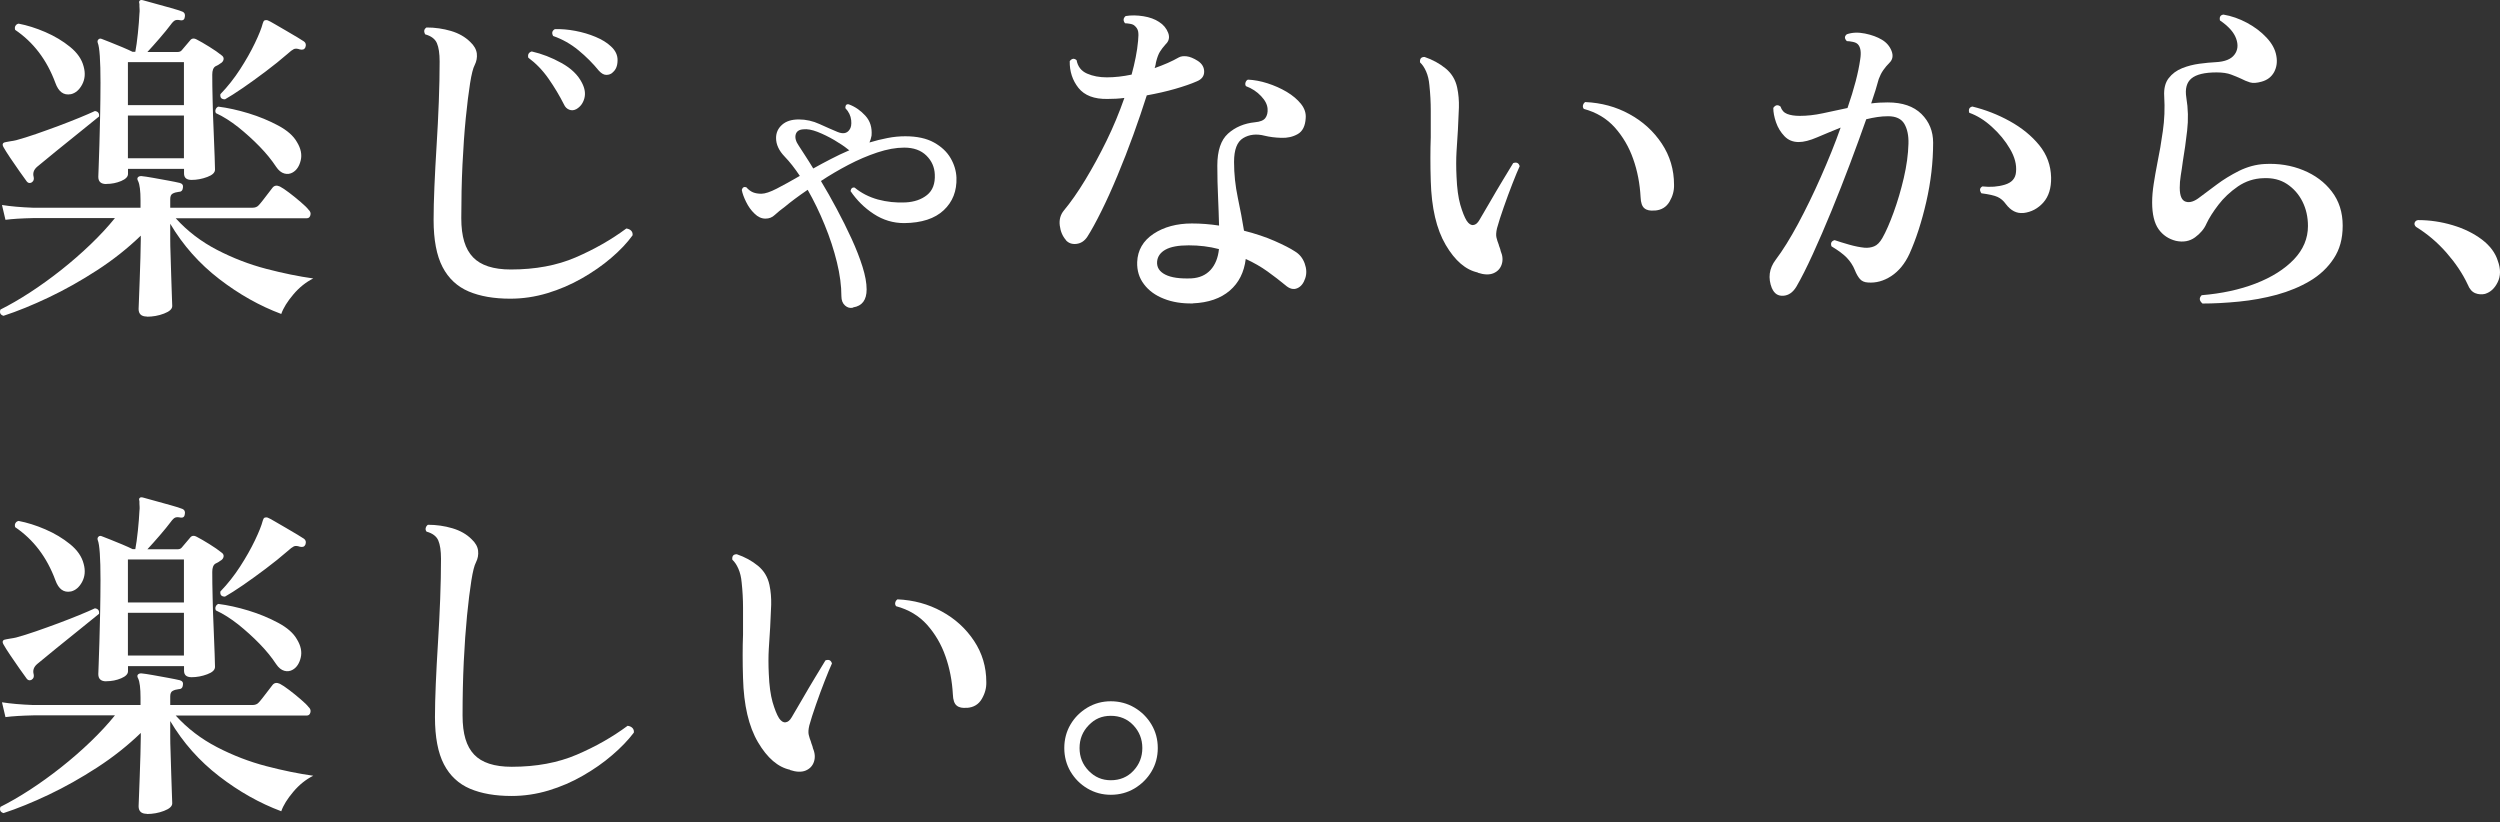 <svg width="295" height="97" viewBox="0 0 295 97" fill="none" xmlns="http://www.w3.org/2000/svg">
<rect x="0" y="0" width="295" height="97" fill="#333333" stroke="none"/>
<path d="M17.326 37.35C16.679 37.35 16.355 37.048 16.355 36.454C16.355 36.346 16.366 35.968 16.399 35.32C16.431 34.672 16.453 33.895 16.485 33.01C16.506 32.114 16.539 31.239 16.571 30.364C16.593 29.501 16.614 28.777 16.614 28.216V27.806C15.072 29.296 13.358 30.656 11.46 31.887C9.562 33.118 7.664 34.186 5.755 35.093C3.846 36 2.067 36.724 0.417 37.264C0.04 37.156 -0.079 36.907 0.05 36.529C1.129 35.989 2.293 35.32 3.523 34.521C4.752 33.722 5.981 32.837 7.211 31.865C8.44 30.893 9.605 29.878 10.705 28.82C11.805 27.762 12.754 26.737 13.562 25.733H3.933C2.552 25.765 1.452 25.83 0.644 25.938L0.234 24.189C1.237 24.351 2.466 24.459 3.922 24.513H16.582V23.66C16.582 22.526 16.485 21.759 16.302 21.381C16.194 21.187 16.183 21.047 16.258 20.939C16.345 20.831 16.474 20.777 16.668 20.777C16.992 20.809 17.455 20.874 18.049 20.982C18.642 21.09 19.235 21.198 19.839 21.306C20.432 21.414 20.895 21.511 21.219 21.587C21.521 21.673 21.64 21.857 21.585 22.159C21.553 22.483 21.381 22.645 21.057 22.645C20.788 22.677 20.561 22.742 20.367 22.85C20.173 22.958 20.087 23.174 20.087 23.498V24.513H29.781C30.105 24.513 30.353 24.415 30.514 24.232C30.622 24.124 30.795 23.919 31.021 23.627C31.248 23.325 31.485 23.033 31.711 22.731C31.938 22.429 32.1 22.235 32.175 22.127C32.391 21.878 32.671 21.846 33.027 22.008C33.297 22.148 33.663 22.386 34.127 22.742C34.591 23.098 35.044 23.454 35.486 23.843C35.928 24.221 36.241 24.523 36.402 24.739C36.618 24.934 36.694 25.15 36.629 25.387C36.564 25.635 36.424 25.754 36.197 25.754H20.734C22.114 27.276 23.742 28.518 25.619 29.49C27.495 30.462 29.436 31.206 31.42 31.725C33.404 32.243 35.259 32.621 36.963 32.858C36.1 33.29 35.313 33.916 34.612 34.748C33.911 35.579 33.437 36.335 33.189 37.048C30.644 36.097 28.207 34.726 25.867 32.923C23.527 31.12 21.596 28.95 20.087 26.402V28.227C20.087 28.691 20.097 29.328 20.13 30.138C20.151 30.947 20.184 31.779 20.205 32.632C20.227 33.485 20.259 34.24 20.281 34.888C20.313 35.536 20.324 35.946 20.324 36.108C20.324 36.465 20 36.756 19.353 37.004C18.706 37.253 18.027 37.371 17.326 37.371V37.35ZM3.771 21.511C3.523 21.651 3.329 21.619 3.167 21.425C2.951 21.122 2.66 20.723 2.293 20.205C1.927 19.686 1.571 19.168 1.215 18.639C0.859 18.11 0.59 17.689 0.406 17.354C0.298 17.16 0.288 17.02 0.363 16.912C0.439 16.825 0.579 16.771 0.773 16.75C0.902 16.728 1.075 16.696 1.258 16.663C1.452 16.642 1.668 16.599 1.905 16.545C2.606 16.35 3.393 16.113 4.256 15.81C5.119 15.508 6.003 15.195 6.898 14.86C7.793 14.526 8.613 14.202 9.378 13.889C10.133 13.575 10.748 13.316 11.201 13.101C11.578 13.154 11.74 13.37 11.686 13.748C11.061 14.267 10.295 14.882 9.378 15.616C8.462 16.35 7.556 17.074 6.661 17.808C5.766 18.542 5.011 19.157 4.386 19.676C3.976 20.032 3.846 20.431 3.976 20.896C4.03 21.166 3.965 21.371 3.771 21.5V21.511ZM8.354 11.114C7.513 11.276 6.909 10.833 6.531 9.775C5.529 7.065 3.943 4.981 1.787 3.524C1.733 3.329 1.743 3.167 1.83 3.038C1.916 2.898 2.035 2.822 2.196 2.79C3.199 2.984 4.245 3.308 5.345 3.783C6.445 4.258 7.416 4.841 8.268 5.532C9.12 6.223 9.659 7 9.874 7.864C10.09 8.652 10.025 9.354 9.691 9.98C9.357 10.606 8.915 10.984 8.375 11.114H8.354ZM12.538 21.716C11.912 21.716 11.6 21.436 11.6 20.863C11.6 20.755 11.611 20.367 11.643 19.686C11.675 19.006 11.697 18.142 11.729 17.084C11.751 16.026 11.783 14.871 11.816 13.608C11.837 12.345 11.859 11.071 11.859 9.764C11.859 7.141 11.751 5.564 11.535 5.057C11.481 4.895 11.503 4.755 11.621 4.647C11.729 4.539 11.869 4.528 12.031 4.603C12.247 4.69 12.581 4.809 13.023 4.992C13.465 5.165 13.94 5.359 14.425 5.564C14.91 5.769 15.32 5.953 15.644 6.115H15.967C16.075 5.575 16.172 4.852 16.269 3.945C16.366 3.038 16.42 2.261 16.453 1.613C16.474 1.418 16.485 1.256 16.474 1.127C16.463 0.987 16.453 0.868 16.453 0.76V0.479C16.399 0.317 16.399 0.198 16.453 0.112C16.528 0.004 16.668 -0.028 16.862 0.026C17.164 0.112 17.628 0.231 18.264 0.414C18.9 0.587 19.537 0.771 20.173 0.943C20.809 1.116 21.262 1.267 21.532 1.375C21.78 1.483 21.866 1.688 21.812 1.98C21.78 2.304 21.607 2.444 21.284 2.39C21.036 2.336 20.841 2.336 20.691 2.39C20.54 2.444 20.356 2.617 20.14 2.919C19.817 3.351 19.386 3.88 18.846 4.506C18.307 5.132 17.822 5.672 17.391 6.137H20.917C21.165 6.137 21.337 6.072 21.445 5.931C21.585 5.769 21.747 5.575 21.931 5.359C22.125 5.143 22.287 4.949 22.416 4.787C22.61 4.517 22.88 4.474 23.225 4.668C23.602 4.863 24.098 5.143 24.702 5.521C25.306 5.899 25.78 6.223 26.104 6.493C26.32 6.633 26.417 6.795 26.384 7C26.352 7.205 26.223 7.378 25.974 7.508C25.867 7.594 25.77 7.648 25.694 7.691C25.608 7.734 25.522 7.778 25.414 7.832C25.166 7.994 25.047 8.318 25.047 8.803C25.047 9.646 25.058 10.66 25.09 11.848C25.112 13.036 25.155 14.234 25.209 15.422C25.263 16.609 25.306 17.635 25.328 18.488C25.36 19.341 25.371 19.848 25.371 20.01C25.371 20.367 25.069 20.658 24.454 20.885C23.85 21.112 23.225 21.23 22.61 21.23C21.995 21.23 21.715 20.971 21.715 20.453V19.924H15.104V20.529C15.104 20.852 14.835 21.133 14.296 21.36C13.757 21.587 13.174 21.705 12.549 21.705L12.538 21.716ZM15.094 12.409H21.704V7.335H15.094V12.409ZM15.094 18.672H21.704V13.63H15.094V18.672ZM34.569 20.334C34.246 20.529 33.901 20.572 33.556 20.475C33.2 20.377 32.876 20.118 32.585 19.686C32.067 18.898 31.42 18.099 30.633 17.29C29.846 16.48 29.005 15.724 28.12 15.011C27.225 14.31 26.352 13.748 25.479 13.349C25.392 13.187 25.392 13.036 25.457 12.884C25.522 12.733 25.629 12.636 25.759 12.582C26.87 12.723 28.056 12.982 29.328 13.37C30.601 13.759 31.765 14.245 32.833 14.817C33.901 15.389 34.634 16.037 35.044 16.771C35.507 17.527 35.648 18.25 35.486 18.92C35.324 19.6 35.011 20.075 34.548 20.345L34.569 20.334ZM26.535 11.719C26.125 11.719 25.953 11.513 26.007 11.114C26.87 10.218 27.646 9.235 28.336 8.166C29.026 7.097 29.609 6.072 30.083 5.079C30.558 4.085 30.86 3.329 31 2.779C31.054 2.584 31.118 2.466 31.205 2.412C31.366 2.358 31.506 2.358 31.614 2.412C31.755 2.466 32.024 2.606 32.423 2.844C32.833 3.07 33.275 3.329 33.76 3.621C34.246 3.912 34.699 4.172 35.097 4.409C35.507 4.657 35.755 4.819 35.874 4.895C36.09 5.057 36.144 5.284 36.036 5.586C35.928 5.834 35.712 5.91 35.389 5.834C35.087 5.726 34.849 5.716 34.677 5.791C34.504 5.877 34.246 6.061 33.922 6.363C33.135 7.043 32.283 7.734 31.345 8.436C30.407 9.138 29.522 9.786 28.67 10.369C27.819 10.952 27.107 11.405 26.535 11.729V11.719Z" fill="white"/>
<path d="M60.212 35.245C58.293 35.245 56.654 34.964 55.306 34.392C53.958 33.819 52.922 32.858 52.221 31.509C51.52 30.159 51.165 28.302 51.165 25.948C51.165 24.837 51.197 23.53 51.262 22.008C51.326 20.496 51.413 18.877 51.52 17.149C51.628 15.432 51.715 13.716 51.779 12.01C51.844 10.304 51.876 8.717 51.876 7.259C51.876 6.309 51.769 5.586 51.553 5.089C51.337 4.593 50.873 4.247 50.172 4.053C49.978 3.696 50.032 3.427 50.334 3.243C51.337 3.243 52.297 3.383 53.214 3.653C54.13 3.923 54.885 4.355 55.489 4.949C55.953 5.381 56.201 5.834 56.265 6.309C56.319 6.784 56.233 7.238 56.017 7.67C55.823 8.026 55.64 8.749 55.467 9.84C55.295 10.941 55.122 12.302 54.961 13.943C54.799 15.584 54.669 17.408 54.572 19.427C54.475 21.446 54.432 23.552 54.432 25.743C54.432 27.935 54.896 29.393 55.812 30.354C56.729 31.314 58.217 31.8 60.277 31.8C63.167 31.8 65.723 31.325 67.922 30.375C70.122 29.425 72.117 28.291 73.907 26.963C74.156 26.996 74.339 27.082 74.479 27.223C74.619 27.374 74.673 27.557 74.641 27.773C73.994 28.669 73.153 29.555 72.128 30.429C71.104 31.314 69.939 32.113 68.656 32.848C67.373 33.582 66.014 34.165 64.58 34.597C63.145 35.029 61.69 35.245 60.201 35.245H60.212ZM67.966 12.895C67.696 13.036 67.427 13.046 67.157 12.938C66.887 12.831 66.682 12.625 66.553 12.334C66.035 11.308 65.431 10.293 64.731 9.289C64.03 8.285 63.232 7.465 62.337 6.806C62.25 6.428 62.391 6.18 62.746 6.072C63.933 6.342 65.108 6.795 66.251 7.432C67.405 8.069 68.203 8.847 68.667 9.764C69.022 10.444 69.109 11.06 68.947 11.632C68.785 12.204 68.462 12.625 67.976 12.895H67.966ZM72.301 8.555C72.085 8.749 71.837 8.836 71.546 8.836C71.255 8.836 70.974 8.674 70.672 8.35C69.971 7.486 69.163 6.676 68.257 5.931C67.351 5.186 66.359 4.625 65.27 4.247C65.076 3.891 65.151 3.621 65.475 3.437C66.23 3.416 67.038 3.481 67.89 3.643C68.742 3.804 69.54 4.042 70.284 4.355C71.028 4.668 71.632 5.035 72.085 5.467C72.624 5.953 72.894 6.514 72.872 7.151C72.862 7.788 72.667 8.253 72.279 8.555H72.301Z" fill="white"/>
<path d="M100.666 36.303C100.31 36.389 99.997 36.303 99.717 36.054C99.436 35.806 99.285 35.45 99.285 34.953C99.285 33.733 99.113 32.405 98.757 30.947C98.401 29.501 97.927 28.032 97.312 26.542C96.708 25.052 96.029 23.67 95.306 22.396C94.196 23.152 93.3 23.822 92.632 24.383C92.147 24.739 91.748 25.063 91.435 25.355C91.122 25.657 90.756 25.797 90.324 25.797C89.861 25.797 89.429 25.603 89.03 25.203C88.62 24.815 88.297 24.351 88.038 23.822C87.779 23.293 87.607 22.828 87.531 22.418C87.607 22.116 87.79 22.008 88.06 22.094C88.329 22.396 88.599 22.591 88.868 22.699C89.138 22.807 89.462 22.861 89.839 22.861C90.27 22.861 90.885 22.655 91.661 22.256C92.438 21.857 93.355 21.349 94.379 20.755C93.786 19.859 93.193 19.103 92.589 18.477C91.909 17.775 91.575 17.041 91.575 16.285C91.575 15.659 91.812 15.141 92.287 14.72C92.761 14.299 93.419 14.094 94.26 14.094C95.101 14.094 95.921 14.277 96.719 14.644C97.517 15.011 98.218 15.314 98.811 15.562C99.458 15.832 99.933 15.756 100.234 15.314C100.429 15.065 100.493 14.688 100.439 14.18C100.385 13.662 100.159 13.187 99.749 12.755C99.749 12.399 99.889 12.258 100.159 12.312C100.892 12.582 101.539 13.025 102.111 13.651C102.682 14.277 102.92 15.055 102.844 16.005C102.79 16.307 102.704 16.577 102.596 16.814C103.297 16.599 104.009 16.426 104.731 16.285C105.443 16.145 106.144 16.08 106.823 16.08C108.204 16.08 109.336 16.329 110.209 16.814C111.083 17.3 111.741 17.916 112.172 18.661C112.603 19.406 112.83 20.172 112.862 20.96C112.916 22.526 112.42 23.811 111.363 24.804C110.306 25.797 108.754 26.305 106.694 26.326C105.4 26.326 104.203 25.97 103.103 25.247C102.003 24.534 101.097 23.627 100.364 22.548C100.418 22.224 100.58 22.083 100.849 22.137C101.636 22.785 102.542 23.249 103.588 23.541C104.634 23.822 105.723 23.94 106.856 23.886C107.88 23.832 108.732 23.541 109.39 23.012C110.048 22.483 110.36 21.673 110.306 20.593C110.274 19.73 109.951 18.985 109.314 18.358C108.678 17.732 107.805 17.419 106.694 17.419C105.723 17.419 104.667 17.613 103.524 17.991C102.391 18.369 101.248 18.855 100.116 19.449C98.984 20.043 97.894 20.68 96.87 21.36C97.495 22.386 98.11 23.487 98.736 24.653C99.361 25.819 99.943 26.985 100.482 28.162C101.022 29.339 101.453 30.44 101.777 31.476C102.1 32.502 102.262 33.398 102.262 34.154C102.262 35.396 101.733 36.108 100.677 36.27L100.666 36.303ZM95.964 19.881C96.644 19.503 97.334 19.125 98.035 18.769C98.736 18.402 99.469 18.056 100.224 17.732C100.191 17.711 100.181 17.689 100.159 17.689C100.137 17.689 100.127 17.678 100.094 17.646C99.663 17.29 99.113 16.922 98.455 16.534C97.787 16.145 97.129 15.821 96.471 15.562C95.802 15.303 95.242 15.206 94.789 15.26C94.303 15.292 94.001 15.486 93.894 15.864C93.786 16.242 93.904 16.696 94.26 17.203C94.454 17.506 94.692 17.883 94.994 18.337C95.296 18.801 95.619 19.308 95.964 19.881Z" fill="white"/>
<path d="M125.786 28.335C125.376 27.87 125.139 27.298 125.053 26.607C124.967 25.916 125.139 25.322 125.538 24.837C126.347 23.865 127.188 22.666 128.051 21.241C128.914 19.816 129.755 18.283 130.563 16.631C131.372 14.979 132.073 13.284 132.677 11.556C132.03 11.643 131.361 11.675 130.693 11.675C129.118 11.708 127.975 11.265 127.264 10.38C126.552 9.484 126.207 8.425 126.228 7.216C126.476 6.892 126.746 6.849 127.037 7.097C127.177 7.853 127.587 8.382 128.277 8.685C128.967 8.987 129.744 9.127 130.607 9.127C131.523 9.127 132.505 9.019 133.529 8.803C133.723 8.102 133.885 7.411 134.014 6.752C134.144 6.093 134.241 5.446 134.295 4.819C134.349 4.301 134.349 3.923 134.295 3.686C134.241 3.437 134.101 3.221 133.885 3.038C133.777 2.93 133.604 2.854 133.356 2.811C133.108 2.768 132.914 2.746 132.753 2.746C132.505 2.423 132.537 2.142 132.828 1.893C133.475 1.786 134.176 1.796 134.92 1.915C135.664 2.034 136.279 2.261 136.764 2.584C137.282 2.908 137.638 3.34 137.842 3.869C138.047 4.398 137.94 4.852 137.541 5.23C137.271 5.532 137.044 5.823 136.872 6.104C136.699 6.385 136.559 6.763 136.441 7.216C136.408 7.324 136.387 7.454 136.365 7.605C136.333 7.756 136.3 7.896 136.246 8.037C136.786 7.842 137.303 7.648 137.789 7.432C138.274 7.216 138.705 7 139.083 6.784C139.331 6.644 139.633 6.601 140.021 6.644C140.398 6.687 140.851 6.871 141.358 7.195C141.843 7.519 142.091 7.94 142.091 8.458C142.091 8.976 141.811 9.354 141.239 9.592C140.56 9.894 139.708 10.185 138.662 10.488C137.616 10.79 136.505 11.038 135.319 11.254C134.855 12.712 134.327 14.267 133.734 15.908C133.141 17.549 132.515 19.147 131.868 20.701C131.221 22.256 130.585 23.67 129.96 24.923C129.334 26.186 128.784 27.19 128.299 27.946C127.975 28.432 127.555 28.712 127.037 28.777C126.52 28.842 126.099 28.702 125.775 28.345L125.786 28.335ZM140.754 35.806C139.482 35.828 138.349 35.655 137.346 35.255C136.344 34.867 135.556 34.294 134.996 33.549C134.424 32.804 134.154 31.93 134.187 30.926C134.241 29.522 134.888 28.41 136.117 27.59C137.346 26.78 138.856 26.37 140.646 26.37C141.725 26.37 142.792 26.456 143.849 26.618C143.817 25.506 143.784 24.372 143.73 23.228C143.676 22.073 143.644 20.852 143.644 19.546C143.644 17.786 144.065 16.523 144.906 15.767C145.747 15.011 146.804 14.558 148.076 14.428C148.702 14.374 149.111 14.202 149.316 13.921C149.521 13.64 149.607 13.273 149.575 12.841C149.543 12.355 149.295 11.848 148.809 11.341C148.324 10.822 147.731 10.434 147.019 10.164C146.933 10.023 146.922 9.883 146.976 9.721C147.03 9.559 147.127 9.451 147.257 9.397C147.99 9.43 148.756 9.57 149.564 9.829C150.373 10.088 151.128 10.423 151.84 10.844C152.541 11.265 153.101 11.74 153.522 12.269C153.943 12.798 154.126 13.36 154.072 13.953C154.018 14.871 153.705 15.497 153.134 15.821C152.562 16.145 151.915 16.296 151.182 16.264C150.449 16.242 149.802 16.156 149.23 16.016C148.26 15.767 147.408 15.864 146.696 16.296C145.973 16.728 145.618 17.668 145.618 19.103C145.618 20.539 145.768 21.921 146.06 23.325C146.362 24.729 146.599 26.035 146.793 27.223C148.173 27.579 149.381 27.978 150.427 28.443C151.473 28.907 152.26 29.306 152.799 29.663C153.339 29.986 153.727 30.462 153.953 31.088C154.18 31.714 154.201 32.297 154.018 32.837C153.824 33.431 153.511 33.83 153.069 34.014C152.627 34.208 152.152 34.078 151.667 33.647C151.042 33.128 150.352 32.599 149.575 32.038C148.809 31.487 147.947 30.991 146.998 30.559C146.804 32.135 146.178 33.377 145.111 34.294C144.043 35.212 142.587 35.72 140.754 35.795V35.806ZM140.592 32.848C141.541 32.794 142.285 32.459 142.846 31.854C143.396 31.25 143.73 30.429 143.838 29.393C142.706 29.09 141.509 28.95 140.269 28.95C139.029 28.95 138.134 29.123 137.53 29.457C136.926 29.792 136.592 30.267 136.538 30.861C136.484 31.541 136.807 32.049 137.508 32.405C138.209 32.761 139.244 32.902 140.592 32.848Z" fill="white"/>
<path d="M174.394 32.157C172.96 31.854 171.698 30.775 170.598 28.907C169.499 27.039 168.916 24.523 168.83 21.349C168.798 20.399 168.787 19.503 168.787 18.65C168.787 17.797 168.798 16.976 168.83 16.188V13.057C168.83 12.053 168.776 11.049 168.668 10.056C168.614 9.43 168.485 8.89 168.28 8.425C168.075 7.961 167.838 7.616 167.568 7.367C167.514 6.936 167.687 6.72 168.097 6.72C169.046 7.043 169.876 7.497 170.588 8.08C171.299 8.663 171.752 9.419 171.946 10.336C172.108 11.092 172.173 11.88 172.151 12.69C172.119 13.5 172.087 14.385 172.033 15.335C171.979 16.123 171.925 16.966 171.871 17.873C171.817 18.779 171.817 19.773 171.871 20.863C171.925 22.213 172.076 23.314 172.313 24.156C172.561 24.998 172.809 25.635 173.079 26.067C173.327 26.424 173.575 26.585 173.844 26.553C174.114 26.532 174.362 26.326 174.578 25.948C174.901 25.409 175.311 24.707 175.818 23.832C176.314 22.969 176.821 22.105 177.338 21.252C177.856 20.399 178.255 19.73 178.557 19.244C178.967 19.103 179.215 19.233 179.322 19.611C179.107 20.075 178.826 20.755 178.471 21.662C178.115 22.569 177.77 23.509 177.435 24.469C177.101 25.43 176.831 26.251 176.648 26.931C176.54 27.395 176.519 27.762 176.583 28.032C176.648 28.302 176.734 28.572 176.842 28.842C176.864 28.95 176.907 29.069 176.961 29.209C177.015 29.349 177.058 29.479 177.079 29.619C177.327 30.192 177.36 30.721 177.198 31.206C177.036 31.692 176.713 32.038 176.228 32.243C175.742 32.448 175.117 32.426 174.362 32.178L174.394 32.157ZM195.25 24.837C194.732 24.89 194.333 24.815 194.053 24.588C193.773 24.372 193.611 23.93 193.589 23.249C193.503 21.684 193.223 20.183 192.716 18.758C192.22 17.333 191.486 16.102 190.548 15.044C189.599 13.986 188.381 13.252 186.893 12.852C186.785 12.712 186.752 12.571 186.796 12.409C186.839 12.248 186.925 12.129 187.054 12.042C188.952 12.129 190.688 12.593 192.274 13.467C193.859 14.331 195.131 15.497 196.091 16.944C197.051 18.391 197.536 20.01 197.536 21.803C197.558 22.483 197.385 23.141 197.008 23.789C196.63 24.437 196.048 24.793 195.261 24.847L195.25 24.837Z" fill="white"/>
<path d="M209.087 34.025C208.602 32.804 208.752 31.682 209.529 30.656C210.37 29.544 211.244 28.13 212.171 26.413C213.088 24.696 213.993 22.85 214.867 20.863C215.74 18.887 216.528 16.955 217.196 15.055C216.193 15.465 215.266 15.843 214.414 16.21C213.562 16.577 212.84 16.761 212.246 16.761C211.567 16.761 211.006 16.534 210.564 16.07C210.122 15.605 209.788 15.066 209.572 14.439C209.356 13.813 209.249 13.252 209.249 12.733C209.497 12.377 209.777 12.323 210.1 12.571C210.241 13.003 210.499 13.295 210.888 13.446C211.276 13.597 211.772 13.673 212.365 13.673C213.228 13.673 214.134 13.575 215.083 13.37C216.032 13.165 217.002 12.96 218.005 12.744C218.792 10.466 219.288 8.555 219.504 7.011C219.644 6.147 219.547 5.554 219.223 5.219C219.083 5.079 218.889 4.992 218.62 4.938C218.35 4.884 218.124 4.852 217.929 4.852C217.628 4.549 217.628 4.28 217.929 4.042C218.555 3.826 219.256 3.794 220.065 3.956C220.863 4.118 221.531 4.366 222.07 4.69C222.61 5.014 222.987 5.456 223.203 6.007C223.418 6.558 223.343 7.033 222.955 7.411C222.685 7.681 222.437 7.972 222.221 8.285C222.006 8.598 221.833 8.944 221.693 9.322C221.585 9.732 221.456 10.175 221.305 10.66C221.154 11.146 220.981 11.665 220.798 12.204C221.445 12.118 222.092 12.086 222.75 12.086C224.486 12.086 225.802 12.539 226.729 13.446C227.646 14.353 228.109 15.486 228.109 16.836C228.109 19.136 227.84 21.468 227.3 23.822C226.761 26.175 226.093 28.227 225.316 29.954C224.777 31.12 224.055 31.995 223.17 32.578C222.275 33.161 221.359 33.409 220.41 33.334C220 33.312 219.687 33.172 219.472 32.923C219.256 32.675 219.051 32.329 218.868 31.865C218.652 31.325 218.328 30.84 217.919 30.408C217.498 29.976 216.894 29.533 216.118 29.069C215.978 28.691 216.107 28.443 216.484 28.335C216.948 28.497 217.509 28.669 218.188 28.864C218.868 29.058 219.472 29.177 220.011 29.231C220.42 29.263 220.798 29.209 221.143 29.069C221.499 28.928 221.822 28.605 222.114 28.097C222.545 27.341 222.987 26.326 223.451 25.052C223.914 23.778 224.313 22.429 224.648 20.993C224.982 19.557 225.165 18.218 225.198 16.966C225.23 15.994 225.057 15.206 224.712 14.612C224.357 14.018 223.72 13.716 222.804 13.716C222.372 13.716 221.941 13.748 221.51 13.813C221.078 13.878 220.647 13.964 220.216 14.072C219.644 15.703 219.008 17.441 218.307 19.309C217.606 21.176 216.873 23.033 216.118 24.88C215.363 26.726 214.619 28.432 213.907 29.997C213.185 31.574 212.548 32.837 211.977 33.819C211.567 34.499 211.06 34.856 210.435 34.899C209.809 34.942 209.367 34.651 209.098 34.025H209.087ZM238.753 25.128C237.966 25.214 237.275 24.858 236.682 24.07C236.413 23.692 236.089 23.411 235.712 23.239C235.334 23.066 234.698 22.925 233.803 22.807C233.555 22.45 233.598 22.18 233.922 21.997C234.871 22.105 235.755 22.04 236.574 21.792C237.394 21.544 237.836 21.047 237.89 20.291C237.976 19.427 237.739 18.52 237.178 17.57C236.628 16.62 235.917 15.757 235.043 14.968C234.181 14.18 233.285 13.63 232.369 13.306C232.261 12.895 232.38 12.658 232.735 12.571C234.278 12.949 235.755 13.521 237.157 14.299C238.559 15.076 239.723 16.016 240.629 17.128C241.535 18.24 241.999 19.514 242.031 20.95C242.053 22.191 241.751 23.174 241.114 23.897C240.478 24.61 239.691 25.031 238.742 25.139L238.753 25.128Z" fill="white"/>
<path d="M259.884 35.806C259.507 35.482 259.474 35.158 259.798 34.834C262.149 34.64 264.273 34.186 266.171 33.452C268.069 32.718 269.568 31.768 270.679 30.613C271.789 29.447 272.339 28.129 272.339 26.672C272.339 25.614 272.124 24.653 271.692 23.789C271.261 22.925 270.646 22.234 269.87 21.716C269.083 21.198 268.155 20.971 267.066 21.025C265.988 21.058 264.985 21.381 264.079 21.997C263.173 22.623 262.397 23.346 261.771 24.167C261.135 24.998 260.671 25.733 260.369 26.38C260.1 27.007 259.647 27.546 259.011 28.011C258.374 28.475 257.62 28.605 256.757 28.421C255.894 28.205 255.204 27.741 254.708 27.039C254.212 26.337 253.953 25.279 253.953 23.875C253.953 23.195 254.018 22.472 254.136 21.705C254.255 20.939 254.395 20.118 254.568 19.244C254.816 18.056 255.031 16.793 255.215 15.465C255.409 14.137 255.463 12.766 255.377 11.362C255.323 10.466 255.495 9.753 255.905 9.224C256.315 8.695 256.843 8.307 257.49 8.048C258.137 7.788 258.817 7.616 259.539 7.519C260.251 7.421 260.898 7.367 261.469 7.335C262.526 7.281 263.259 6.989 263.658 6.46C264.068 5.931 264.133 5.294 263.863 4.549C263.594 3.804 262.958 3.092 261.955 2.412C261.868 2.001 262.009 1.775 262.364 1.721C263.313 1.883 264.241 2.207 265.147 2.692C266.052 3.178 266.818 3.761 267.454 4.441C268.091 5.122 268.479 5.834 268.608 6.59C268.738 7.292 268.651 7.929 268.349 8.501C268.037 9.073 267.541 9.451 266.872 9.635C266.3 9.797 265.848 9.829 265.492 9.721C265.136 9.613 264.791 9.462 264.435 9.278C264.079 9.116 263.691 8.954 263.259 8.793C262.828 8.631 262.257 8.544 261.556 8.544C260.154 8.544 259.162 8.782 258.59 9.257C258.019 9.732 257.824 10.488 257.986 11.513C258.202 12.809 258.234 14.115 258.083 15.411C257.932 16.706 257.771 17.916 257.576 19.028C257.501 19.622 257.415 20.183 257.328 20.712C257.242 21.241 257.21 21.716 257.21 22.159C257.21 23.109 257.447 23.66 257.922 23.8C258.396 23.951 258.957 23.768 259.604 23.249C260.121 22.872 260.768 22.386 261.556 21.792C262.343 21.198 263.227 20.658 264.208 20.162C265.201 19.676 266.203 19.406 267.228 19.352C268.878 19.265 270.398 19.514 271.789 20.086C273.181 20.658 274.302 21.489 275.154 22.602C276.006 23.714 276.437 25.052 276.437 26.629C276.437 28.205 276.081 29.436 275.38 30.505C274.679 31.574 273.741 32.459 272.577 33.15C271.412 33.841 270.107 34.381 268.662 34.78C267.217 35.169 265.729 35.439 264.198 35.59C262.666 35.741 261.232 35.817 259.873 35.817L259.884 35.806Z" fill="white"/>
<path d="M293.271 34.672C292.861 34.769 292.462 34.748 292.084 34.597C291.707 34.446 291.405 34.111 291.189 33.571C290.585 32.275 289.744 31.034 288.688 29.825C287.631 28.615 286.434 27.6 285.086 26.769C284.913 26.596 284.87 26.424 284.935 26.262C285.01 26.089 285.14 25.992 285.334 25.97C286.725 25.97 288.084 26.175 289.421 26.575C290.758 26.974 291.912 27.546 292.872 28.27C293.831 29.004 294.457 29.846 294.748 30.796C295.093 31.746 295.082 32.578 294.726 33.301C294.371 34.025 293.885 34.478 293.249 34.672H293.271Z" fill="white"/>
<path d="M17.326 96.03C16.679 96.03 16.355 95.728 16.355 95.134C16.355 95.026 16.366 94.648 16.399 94C16.431 93.352 16.453 92.575 16.485 91.69C16.506 90.794 16.539 89.919 16.571 89.044C16.593 88.181 16.614 87.457 16.614 86.896V86.486C15.072 87.976 13.358 89.336 11.46 90.567C9.562 91.798 7.664 92.867 5.755 93.773C3.846 94.68 2.067 95.404 0.417 95.944C0.04 95.836 -0.079 95.587 0.05 95.209C1.129 94.67 2.293 94 3.523 93.201C4.752 92.402 5.981 91.517 7.211 90.545C8.44 89.573 9.605 88.559 10.705 87.501C11.805 86.442 12.754 85.417 13.562 84.413H3.933C2.552 84.445 1.452 84.51 0.644 84.618L0.234 82.869C1.237 83.031 2.466 83.139 3.922 83.193H16.582V82.34C16.582 81.206 16.485 80.439 16.302 80.062C16.194 79.867 16.183 79.727 16.258 79.619C16.345 79.511 16.474 79.457 16.668 79.457C16.992 79.489 17.455 79.554 18.049 79.662C18.642 79.77 19.235 79.878 19.839 79.986C20.432 80.094 20.895 80.191 21.219 80.267C21.521 80.353 21.64 80.537 21.585 80.839C21.553 81.163 21.381 81.325 21.057 81.325C20.788 81.357 20.561 81.422 20.367 81.53C20.173 81.638 20.087 81.854 20.087 82.178V83.193H29.781C30.105 83.193 30.353 83.096 30.514 82.912C30.622 82.804 30.795 82.599 31.021 82.307C31.248 82.005 31.485 81.713 31.711 81.411C31.938 81.109 32.1 80.915 32.175 80.807C32.391 80.558 32.671 80.526 33.027 80.688C33.297 80.828 33.663 81.066 34.127 81.422C34.591 81.778 35.044 82.135 35.486 82.523C35.928 82.901 36.241 83.204 36.402 83.419C36.618 83.614 36.694 83.83 36.629 84.067C36.564 84.316 36.424 84.434 36.197 84.434H20.734C22.114 85.957 23.742 87.198 25.619 88.17C27.495 89.142 29.436 89.887 31.42 90.405C33.404 90.923 35.259 91.301 36.963 91.538C36.1 91.97 35.313 92.597 34.612 93.428C33.911 94.259 33.437 95.015 33.189 95.728C30.644 94.778 28.207 93.406 25.867 91.603C23.527 89.8 21.596 87.63 20.087 85.082V86.907C20.087 87.371 20.097 88.008 20.13 88.818C20.151 89.627 20.184 90.459 20.205 91.312C20.227 92.165 20.259 92.921 20.281 93.568C20.313 94.216 20.324 94.626 20.324 94.788C20.324 95.145 20 95.436 19.353 95.684C18.706 95.933 18.027 96.052 17.326 96.052V96.03ZM3.771 80.191C3.523 80.332 3.329 80.299 3.167 80.105C2.951 79.802 2.66 79.403 2.293 78.885C1.927 78.367 1.571 77.848 1.215 77.319C0.859 76.79 0.59 76.369 0.406 76.034C0.298 75.84 0.288 75.7 0.363 75.592C0.439 75.505 0.579 75.451 0.773 75.43C0.902 75.408 1.075 75.376 1.258 75.344C1.452 75.322 1.668 75.279 1.905 75.225C2.606 75.03 3.393 74.793 4.256 74.49C5.119 74.188 6.003 73.875 6.898 73.54C7.793 73.206 8.613 72.882 9.378 72.569C10.133 72.256 10.748 71.996 11.201 71.781C11.578 71.835 11.74 72.05 11.686 72.428C11.061 72.947 10.295 73.562 9.378 74.296C8.462 75.03 7.556 75.754 6.661 76.488C5.766 77.222 5.011 77.838 4.386 78.356C3.976 78.712 3.846 79.112 3.976 79.576C4.03 79.846 3.965 80.051 3.771 80.18V80.191ZM8.354 69.794C7.513 69.956 6.909 69.513 6.531 68.455C5.529 65.745 3.943 63.661 1.787 62.204C1.733 62.01 1.743 61.848 1.83 61.718C1.916 61.578 2.035 61.502 2.196 61.47C3.199 61.664 4.245 61.988 5.345 62.463C6.445 62.938 7.416 63.521 8.268 64.212C9.12 64.903 9.659 65.68 9.874 66.544C10.09 67.332 10.025 68.034 9.691 68.66C9.357 69.287 8.915 69.664 8.375 69.794H8.354ZM12.538 80.396C11.912 80.396 11.6 80.116 11.6 79.543C11.6 79.435 11.611 79.047 11.643 78.367C11.675 77.686 11.697 76.823 11.729 75.765C11.751 74.707 11.783 73.551 11.816 72.288C11.837 71.025 11.859 69.751 11.859 68.444C11.859 65.821 11.751 64.245 11.535 63.737C11.481 63.575 11.503 63.435 11.621 63.327C11.729 63.219 11.869 63.208 12.031 63.284C12.247 63.37 12.581 63.489 13.023 63.672C13.465 63.845 13.94 64.039 14.425 64.245C14.91 64.45 15.32 64.633 15.644 64.795H15.967C16.075 64.255 16.172 63.532 16.269 62.625C16.366 61.718 16.42 60.941 16.453 60.293C16.474 60.099 16.485 59.937 16.474 59.807C16.463 59.667 16.453 59.548 16.453 59.44V59.159C16.399 58.997 16.399 58.879 16.453 58.792C16.528 58.684 16.668 58.652 16.862 58.706C17.164 58.792 17.628 58.911 18.264 59.094C18.9 59.267 19.537 59.451 20.173 59.623C20.809 59.796 21.262 59.947 21.532 60.055C21.78 60.163 21.866 60.368 21.812 60.66C21.78 60.984 21.607 61.124 21.284 61.07C21.036 61.016 20.841 61.016 20.691 61.07C20.54 61.124 20.356 61.297 20.14 61.599C19.817 62.031 19.386 62.56 18.846 63.186C18.307 63.813 17.822 64.352 17.391 64.817H20.917C21.165 64.817 21.337 64.752 21.445 64.612C21.585 64.45 21.747 64.255 21.931 64.039C22.125 63.823 22.287 63.629 22.416 63.467C22.61 63.197 22.88 63.154 23.225 63.348C23.602 63.543 24.098 63.823 24.702 64.201C25.306 64.579 25.78 64.903 26.104 65.173C26.32 65.313 26.417 65.475 26.384 65.68C26.352 65.886 26.223 66.058 25.974 66.188C25.867 66.274 25.77 66.328 25.694 66.371C25.608 66.415 25.522 66.458 25.414 66.512C25.166 66.674 25.047 66.998 25.047 67.484C25.047 68.326 25.058 69.341 25.09 70.528C25.112 71.716 25.155 72.914 25.209 74.102C25.263 75.29 25.306 76.315 25.328 77.168C25.36 78.021 25.371 78.528 25.371 78.691C25.371 79.047 25.069 79.338 24.454 79.565C23.85 79.792 23.225 79.91 22.61 79.91C21.995 79.91 21.715 79.651 21.715 79.133V78.604H15.104V79.209C15.104 79.533 14.835 79.813 14.296 80.04C13.757 80.267 13.174 80.385 12.549 80.385L12.538 80.396ZM15.094 71.09H21.704V66.015H15.094V71.09ZM15.094 77.352H21.704V72.31H15.094V77.352ZM34.569 79.014C34.246 79.209 33.901 79.252 33.556 79.155C33.2 79.058 32.876 78.798 32.585 78.367C32.067 77.578 31.42 76.779 30.633 75.97C29.846 75.16 29.005 74.404 28.12 73.692C27.225 72.99 26.352 72.428 25.479 72.029C25.392 71.867 25.392 71.716 25.457 71.565C25.522 71.413 25.629 71.316 25.759 71.262C26.87 71.403 28.056 71.662 29.328 72.05C30.601 72.439 31.765 72.925 32.833 73.497C33.901 74.07 34.634 74.717 35.044 75.451C35.507 76.207 35.648 76.931 35.486 77.6C35.324 78.28 35.011 78.755 34.548 79.025L34.569 79.014ZM26.535 70.399C26.125 70.399 25.953 70.194 26.007 69.794C26.87 68.898 27.646 67.915 28.336 66.847C29.026 65.778 29.609 64.752 30.083 63.759C30.558 62.765 30.86 62.01 31 61.459C31.054 61.265 31.118 61.146 31.205 61.092C31.366 61.038 31.506 61.038 31.614 61.092C31.755 61.146 32.024 61.286 32.423 61.524C32.833 61.75 33.275 62.01 33.76 62.301C34.246 62.593 34.699 62.852 35.097 63.089C35.507 63.337 35.755 63.499 35.874 63.575C36.09 63.737 36.144 63.964 36.036 64.266C35.928 64.514 35.712 64.59 35.389 64.514C35.087 64.406 34.849 64.396 34.677 64.471C34.504 64.558 34.246 64.741 33.922 65.043C33.135 65.724 32.283 66.415 31.345 67.116C30.407 67.818 29.522 68.466 28.67 69.049C27.819 69.632 27.107 70.085 26.535 70.409V70.399Z" fill="white"/>
<path d="M60.374 93.925C58.454 93.925 56.815 93.644 55.467 93.072C54.119 92.499 53.084 91.538 52.383 90.189C51.682 88.839 51.326 86.982 51.326 84.629C51.326 83.517 51.359 82.21 51.423 80.688C51.488 79.176 51.574 77.557 51.682 75.829C51.79 74.113 51.876 72.396 51.941 70.69C52.006 68.984 52.038 67.397 52.038 65.939C52.038 64.989 51.93 64.266 51.715 63.769C51.499 63.273 51.035 62.927 50.334 62.733C50.227 62.593 50.194 62.452 50.237 62.29C50.28 62.128 50.367 62.01 50.496 61.923C51.499 61.923 52.459 62.063 53.375 62.333C54.292 62.603 55.058 63.035 55.651 63.629C56.114 64.061 56.362 64.514 56.416 64.989C56.47 65.465 56.384 65.918 56.168 66.35C55.974 66.706 55.791 67.43 55.618 68.52C55.446 69.621 55.273 70.982 55.111 72.623C54.95 74.264 54.82 76.088 54.723 78.107C54.626 80.126 54.583 82.232 54.583 84.424C54.583 86.615 55.036 88.073 55.942 89.034C56.848 89.995 58.325 90.48 60.385 90.48C63.275 90.48 65.831 90.005 68.052 89.055C70.273 88.105 72.268 86.972 74.058 85.644C74.306 85.676 74.49 85.762 74.63 85.903C74.77 86.054 74.824 86.237 74.792 86.453C74.112 87.349 73.26 88.235 72.236 89.109C71.212 89.995 70.058 90.794 68.785 91.528C67.513 92.262 66.165 92.845 64.731 93.277C63.296 93.709 61.84 93.925 60.352 93.925H60.374Z" fill="white"/>
<path d="M93.242 90.837C91.808 90.534 90.546 89.455 89.446 87.587C88.346 85.719 87.764 83.203 87.678 80.029C87.645 79.079 87.634 78.183 87.634 77.33C87.634 76.477 87.645 75.656 87.678 74.868V71.737C87.678 70.733 87.624 69.729 87.516 68.736C87.462 68.11 87.332 67.57 87.128 67.106C86.923 66.641 86.686 66.296 86.416 66.047C86.362 65.616 86.534 65.4 86.944 65.4C87.893 65.724 88.724 66.177 89.435 66.76C90.147 67.343 90.6 68.099 90.794 69.017C90.956 69.772 91.02 70.561 90.999 71.37C90.967 72.18 90.934 73.065 90.88 74.015C90.826 74.804 90.772 75.646 90.719 76.553C90.665 77.46 90.665 78.453 90.719 79.543C90.772 80.893 90.924 81.994 91.161 82.836C91.409 83.678 91.657 84.316 91.926 84.747C92.174 85.104 92.422 85.266 92.692 85.233C92.962 85.212 93.21 85.007 93.425 84.629C93.749 84.089 94.159 83.387 94.665 82.512C95.162 81.649 95.668 80.785 96.186 79.932C96.704 79.079 97.103 78.41 97.404 77.924C97.814 77.784 98.062 77.913 98.17 78.291C97.954 78.755 97.674 79.435 97.318 80.342C96.962 81.249 96.617 82.189 96.283 83.149C95.949 84.11 95.679 84.931 95.496 85.611C95.388 86.075 95.366 86.442 95.431 86.712C95.496 86.982 95.582 87.252 95.69 87.522C95.711 87.63 95.755 87.749 95.808 87.889C95.862 88.03 95.906 88.159 95.927 88.299C96.175 88.872 96.207 89.401 96.046 89.887C95.884 90.372 95.561 90.718 95.075 90.923C94.59 91.128 93.965 91.107 93.21 90.858L93.242 90.837ZM114.098 83.516C113.58 83.57 113.181 83.495 112.901 83.268C112.62 83.052 112.459 82.61 112.437 81.929C112.351 80.364 112.07 78.863 111.563 77.438C111.067 76.013 110.334 74.782 109.396 73.724C108.447 72.666 107.228 71.932 105.74 71.532C105.632 71.392 105.6 71.251 105.643 71.09C105.686 70.928 105.773 70.809 105.902 70.722C107.8 70.809 109.536 71.273 111.121 72.148C112.707 73.011 113.979 74.177 114.939 75.624C115.899 77.071 116.384 78.69 116.384 80.483C116.405 81.163 116.233 81.821 115.855 82.469C115.478 83.117 114.896 83.473 114.108 83.527L114.098 83.516Z" fill="white"/>
<path d="M131.075 93.784C130.072 93.784 129.155 93.536 128.314 93.039C127.473 92.543 126.815 91.873 126.319 91.042C125.834 90.211 125.586 89.282 125.586 88.267C125.586 87.252 125.834 86.313 126.319 85.492C126.804 84.661 127.473 84.002 128.314 83.495C129.155 82.998 130.072 82.75 131.075 82.75C132.078 82.75 133.027 82.998 133.868 83.495C134.709 83.992 135.378 84.661 135.874 85.492C136.37 86.324 136.618 87.252 136.618 88.267C136.618 89.282 136.37 90.221 135.874 91.042C135.378 91.873 134.709 92.532 133.868 93.039C133.027 93.536 132.099 93.784 131.075 93.784ZM131.075 92.068C132.142 92.068 133.037 91.701 133.738 90.956C134.439 90.211 134.795 89.314 134.795 88.267C134.795 87.22 134.439 86.324 133.738 85.579C133.027 84.834 132.142 84.467 131.075 84.467C130.007 84.467 129.177 84.834 128.465 85.579C127.743 86.324 127.387 87.22 127.387 88.267C127.387 89.314 127.743 90.211 128.465 90.956C129.188 91.701 130.05 92.068 131.075 92.068Z" fill="white"/>
</svg>
